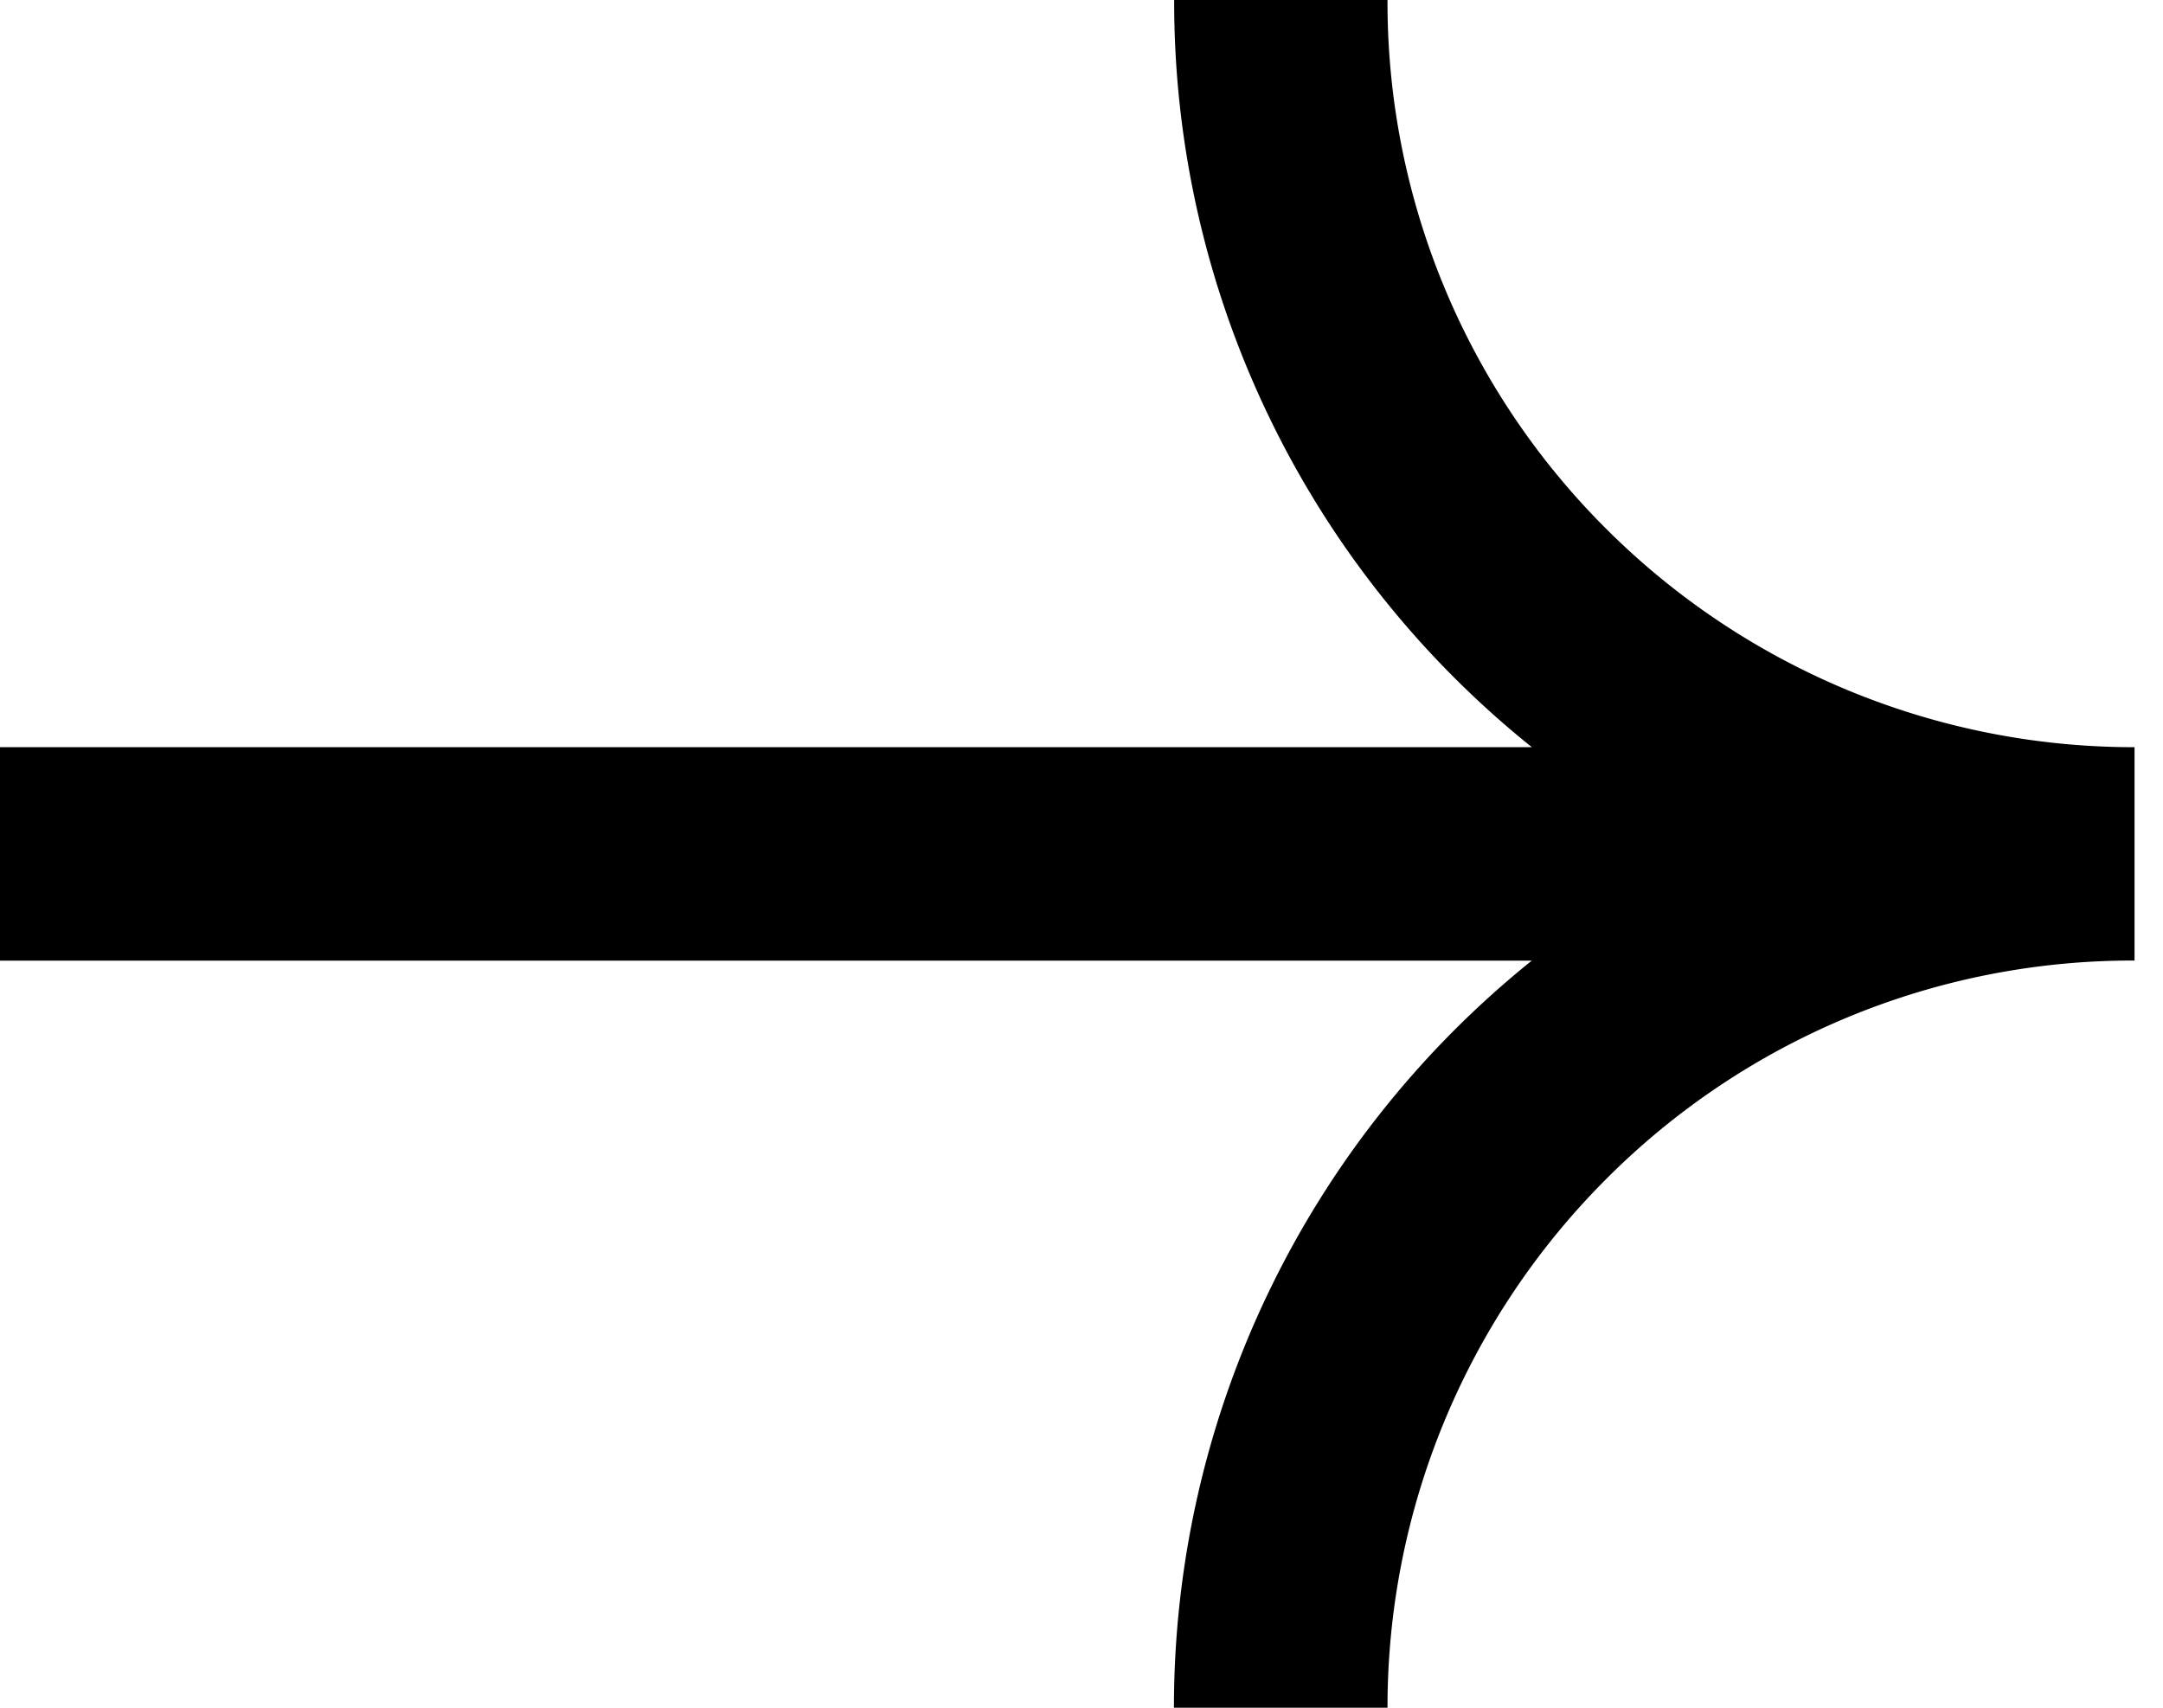 <?xml version="1.0" encoding="UTF-8"?>
<svg data-bbox="0 0 18.75 15" xmlns="http://www.w3.org/2000/svg" viewBox="0 0 19 15" height="15" width="19" data-type="shape">
    <g>
        <path d="M14.107 4.643A6.528 6.528 0 0 1 12.188 0h-1.874a8.394 8.394 0 0 0 3.142 6.563H0v1.875h13.455A8.417 8.417 0 0 0 10.312 15h1.876a6.56 6.56 0 0 1 1.92-4.643 6.528 6.528 0 0 1 4.642-1.92V6.563a6.56 6.56 0 0 1-4.643-1.92Z"/>
    </g>
</svg>
